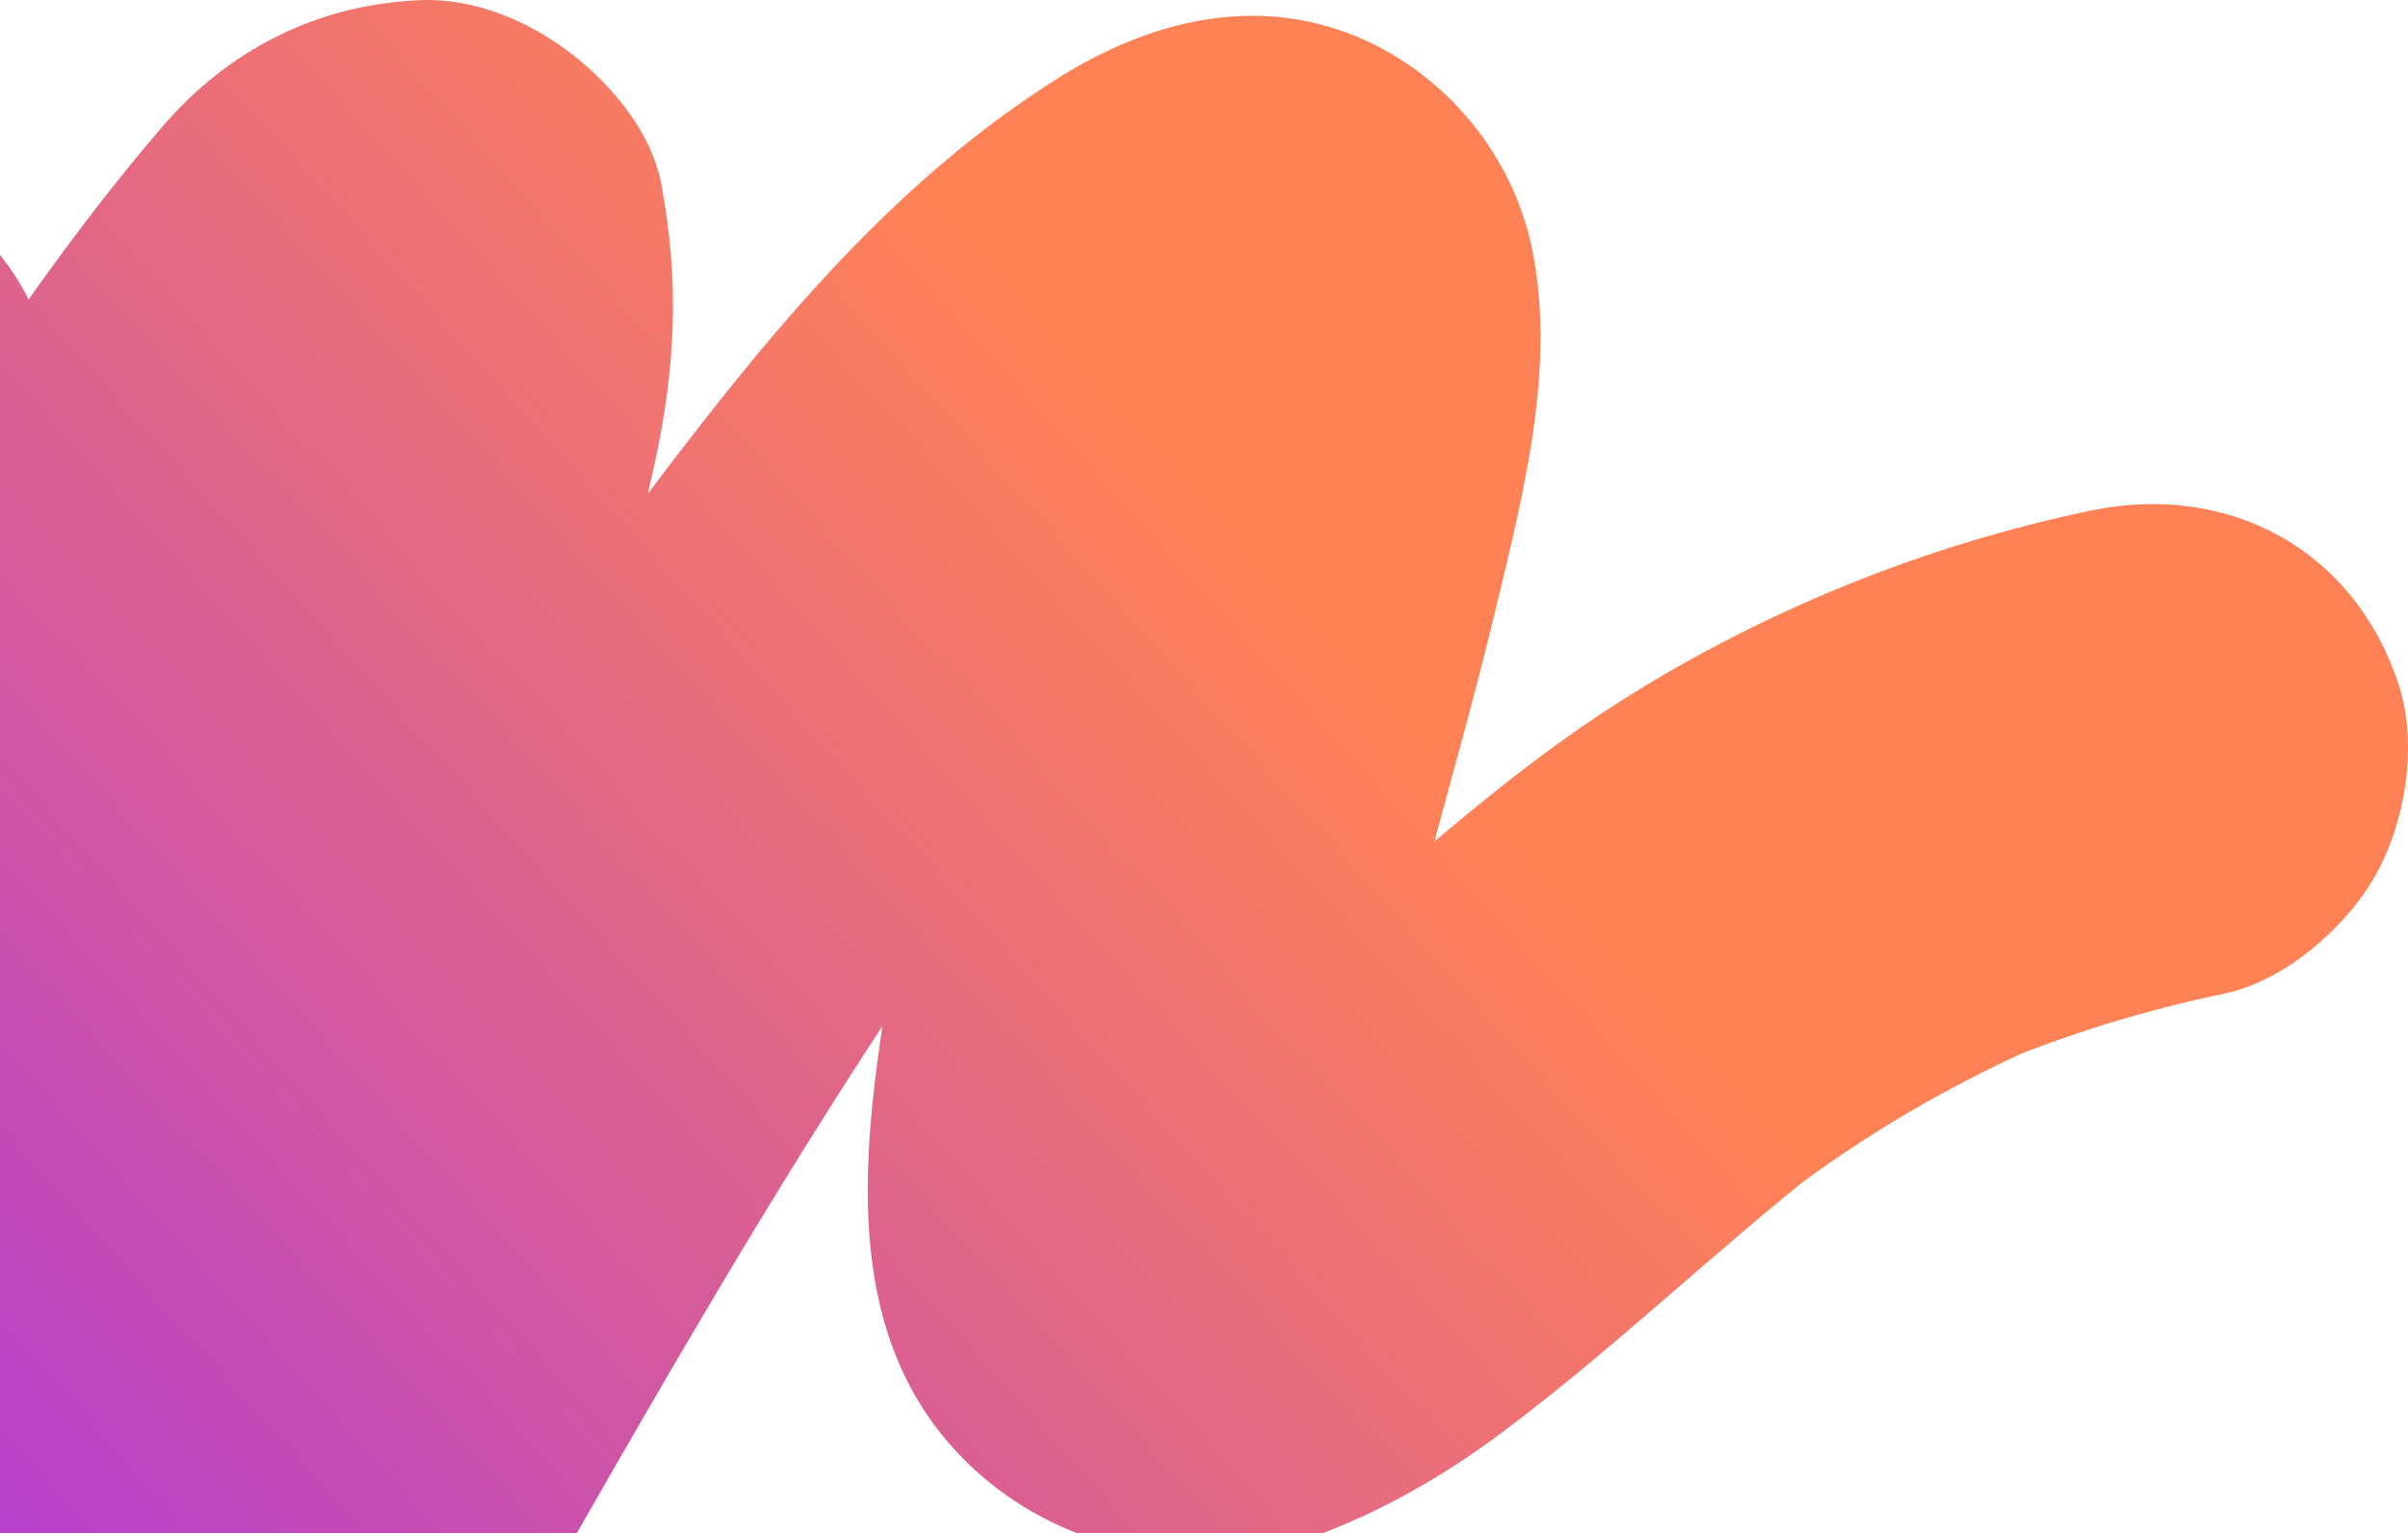 <svg width="570" height="363" viewBox="0 0 570 363" fill="none" xmlns="http://www.w3.org/2000/svg">
    <path
            d="M-99.531 347.966C-90.535 319.409 -80.224 291.296 -68.629 263.695L-74.599 277.866C-52.397 225.464 -25.607 175.172 5.509 127.532L-102.705 81.82C-112.671 127.169 -122.654 172.518 -131.897 218.016C-136.617 241.267 -141.271 264.552 -145.415 287.918C-150.596 317.184 -155.349 348.197 -147.652 377.562C-140.202 405.971 -112.162 429.535 -82.082 427.921C-54.847 426.47 -33.616 411.31 -19.785 388.372C-10.016 372.19 -2.039 354.607 5.953 337.502C22.498 302.123 37.299 265.952 53.663 230.49C72.099 190.546 92.706 151.459 119.529 116.458L110.27 128.471C116.552 120.397 122.851 111.679 130.762 105.121C126.765 108.219 122.769 111.3 118.772 114.398C119.989 113.443 121.305 112.635 122.703 111.96C117.983 113.953 113.28 115.947 108.56 117.941C109.925 117.282 111.355 116.854 112.852 116.639L97.113 118.765L99.399 118.666C80.371 104.149 61.343 89.631 42.315 75.113L42.858 78.014L40.736 62.244C41.657 69.198 41.477 75.871 40.654 82.825L42.776 67.055C39.355 90.043 32.086 112.718 25.672 134.997C19.258 157.276 12.186 180.247 5.378 202.856C-8.059 247.414 -21.1 292.236 -29.603 338.046C-35.458 369.669 -44.766 405.213 -27.876 435.039C-12.927 461.422 18.814 474.918 48.121 466.513C71.457 459.823 87.805 441.746 101.422 422.796C115.039 403.845 124.512 384.071 135.58 364.692C146.648 345.313 158.144 325.358 169.738 305.863C196.216 261.355 224.224 217.719 255.751 176.605L246.492 188.618C265.569 163.917 285.436 139.166 310.236 119.952L298.247 129.229C304.875 124.253 311.749 119.655 319.101 115.816L304.957 121.797C306.552 120.99 308.213 120.446 309.99 120.182C304.743 120.891 299.497 121.6 294.251 122.308L296.849 122.341L281.111 120.215L282.92 120.693L268.776 114.712L270.355 115.519C266.359 112.421 262.362 109.339 258.366 106.241C259.353 106.901 260.175 107.708 260.849 108.68L251.59 96.667C252.297 97.689 252.856 98.793 253.268 99.963L247.298 85.791C247.742 87.06 248.071 88.346 248.284 89.664L246.163 73.894C246.607 77.387 246.59 80.716 246.212 84.21L248.334 68.44C240.67 123.824 219.652 176.177 210.722 231.298C204.324 270.747 197.532 317.069 230.26 347.587C251.524 367.428 283.66 374.002 311.026 363.819C327.357 357.738 341.747 349.499 355.644 339.101C382.911 318.7 407.218 294.922 434.074 274.06L422.085 283.337C441.853 268.276 463.282 255.834 486.126 246.095L471.982 252.077C489.629 244.761 507.802 239.142 526.501 235.269C540.496 232.369 554.837 220.059 561.876 208.013C569.309 195.292 572.451 176.556 567.846 162.302C557.435 130.086 527.57 114.135 495.023 120.875C455.405 129.081 416.23 145.032 382.171 166.932C347.766 189.047 319.397 218.395 287.278 243.393L299.267 234.116C289.054 241.91 278.364 249.638 266.622 254.945L280.765 248.963C277.558 250.232 274.417 251.187 271.029 251.83L286.768 249.704C284.235 249.951 282.097 249.968 279.581 249.671L295.32 251.797C293.757 251.517 292.261 251.039 290.83 250.347C295.55 252.341 300.254 254.335 304.974 256.329L302.869 255.109L314.858 264.387C313.69 263.579 312.621 262.64 311.7 261.552L320.959 273.565C319.611 271.802 318.657 270.22 317.719 268.21L323.689 282.381C322.669 279.58 322.044 276.845 321.617 273.878L323.738 289.648C322.752 278.97 324.199 268.078 325.531 257.482L323.409 273.252C329.363 229.337 343.737 187.333 354.015 144.357C360.627 116.755 368.57 86.368 362.485 58.157C357.239 33.818 338.31 13.253 314.43 6.299C291.669 -0.309 269.237 6.595 249.863 18.872C207.12 45.946 176.185 86.401 146.254 126.345C119.726 161.758 95.765 199.016 72.954 236.933C59.978 258.52 47.364 280.338 34.865 302.205C22.876 323.149 12.17 345.874 -2.451 365.121L6.808 353.108C3.322 357.409 -0.395 361.232 -4.72 364.692L7.269 355.415C5.838 356.568 4.276 357.458 2.549 358.084L16.692 352.102L14.061 352.498H45.539C44.371 352.481 43.302 352.168 42.282 351.608L56.426 357.59L55.143 356.618L67.132 365.895L66.047 364.643L75.306 376.656L74.418 375.156L80.388 389.328C79.615 387.466 79.171 385.834 78.809 383.857L80.93 399.627C80.421 394.848 81.029 390.382 81.654 385.62L79.532 401.39C87.278 344.489 103.05 289.253 119.595 234.396C127.9 206.876 136.37 179.423 144.083 151.739C147.898 138.029 151.78 124.253 154.838 110.345C159.937 87.126 160.891 66.874 156.532 43.573C154.23 31.264 144.774 20.075 135.317 12.758C125.285 5.03 112.424 -0.507 99.416 0.037C75.191 1.058 54.255 11.621 38.483 29.945C27.876 42.255 17.942 55.24 8.519 68.456C-5.263 87.769 -17.351 108.268 -28.353 129.295C-50.637 171.876 -68.563 216.533 -88.315 260.3C-93.726 272.297 -99.268 284.227 -105.073 296.026C-111.043 308.17 -116.734 321.271 -124.529 332.361L-115.27 320.348C-116.207 321.6 -117.26 322.754 -118.428 323.792L-106.438 314.515C-107.507 315.487 -108.708 316.261 -110.04 316.838C-105.32 314.844 -100.617 312.85 -95.897 310.856L-97.804 311.384C-92.558 310.675 -87.312 309.967 -82.066 309.258H-84.023C-78.776 309.967 -73.53 310.659 -68.284 311.367L-70.257 310.741L-56.114 316.723L-57.725 315.635C-53.729 318.733 -49.733 321.815 -45.736 324.913L-47.003 323.463L-37.744 335.475L-38.714 333.745L-32.744 347.917C-33.484 345.906 -33.945 344.094 -34.306 341.985L-32.185 357.755C-33.846 344.951 -33.237 332.312 -31.626 319.541L-33.747 335.311C-28.534 298.02 -20.163 260.992 -12.466 224.146C-4.77 187.3 3.371 150.239 11.495 113.327C17.893 84.226 5.131 55.141 -22.778 43.343C-50.687 31.544 -80.388 42.634 -96.719 67.616C-146.945 144.505 -186.119 228.859 -213.715 316.426C-223.04 346.022 -202.746 382.473 -172.37 389.394C-140.103 396.759 -109.53 379.655 -99.548 347.966H-99.531Z"
            fill="url(#paint0_linear_323_305)"/>
    <defs>
        <linearGradient id="paint0_linear_323_305" x1="177" y1="-1.97069e-05" x2="-216.703"
                        y2="355.165"
                        gradientUnits="userSpaceOnUse">
            <stop stop-color="#FF8256"/>
            <stop offset="1" stop-color="#9924FE"/>
        </linearGradient>
    </defs>
</svg>
